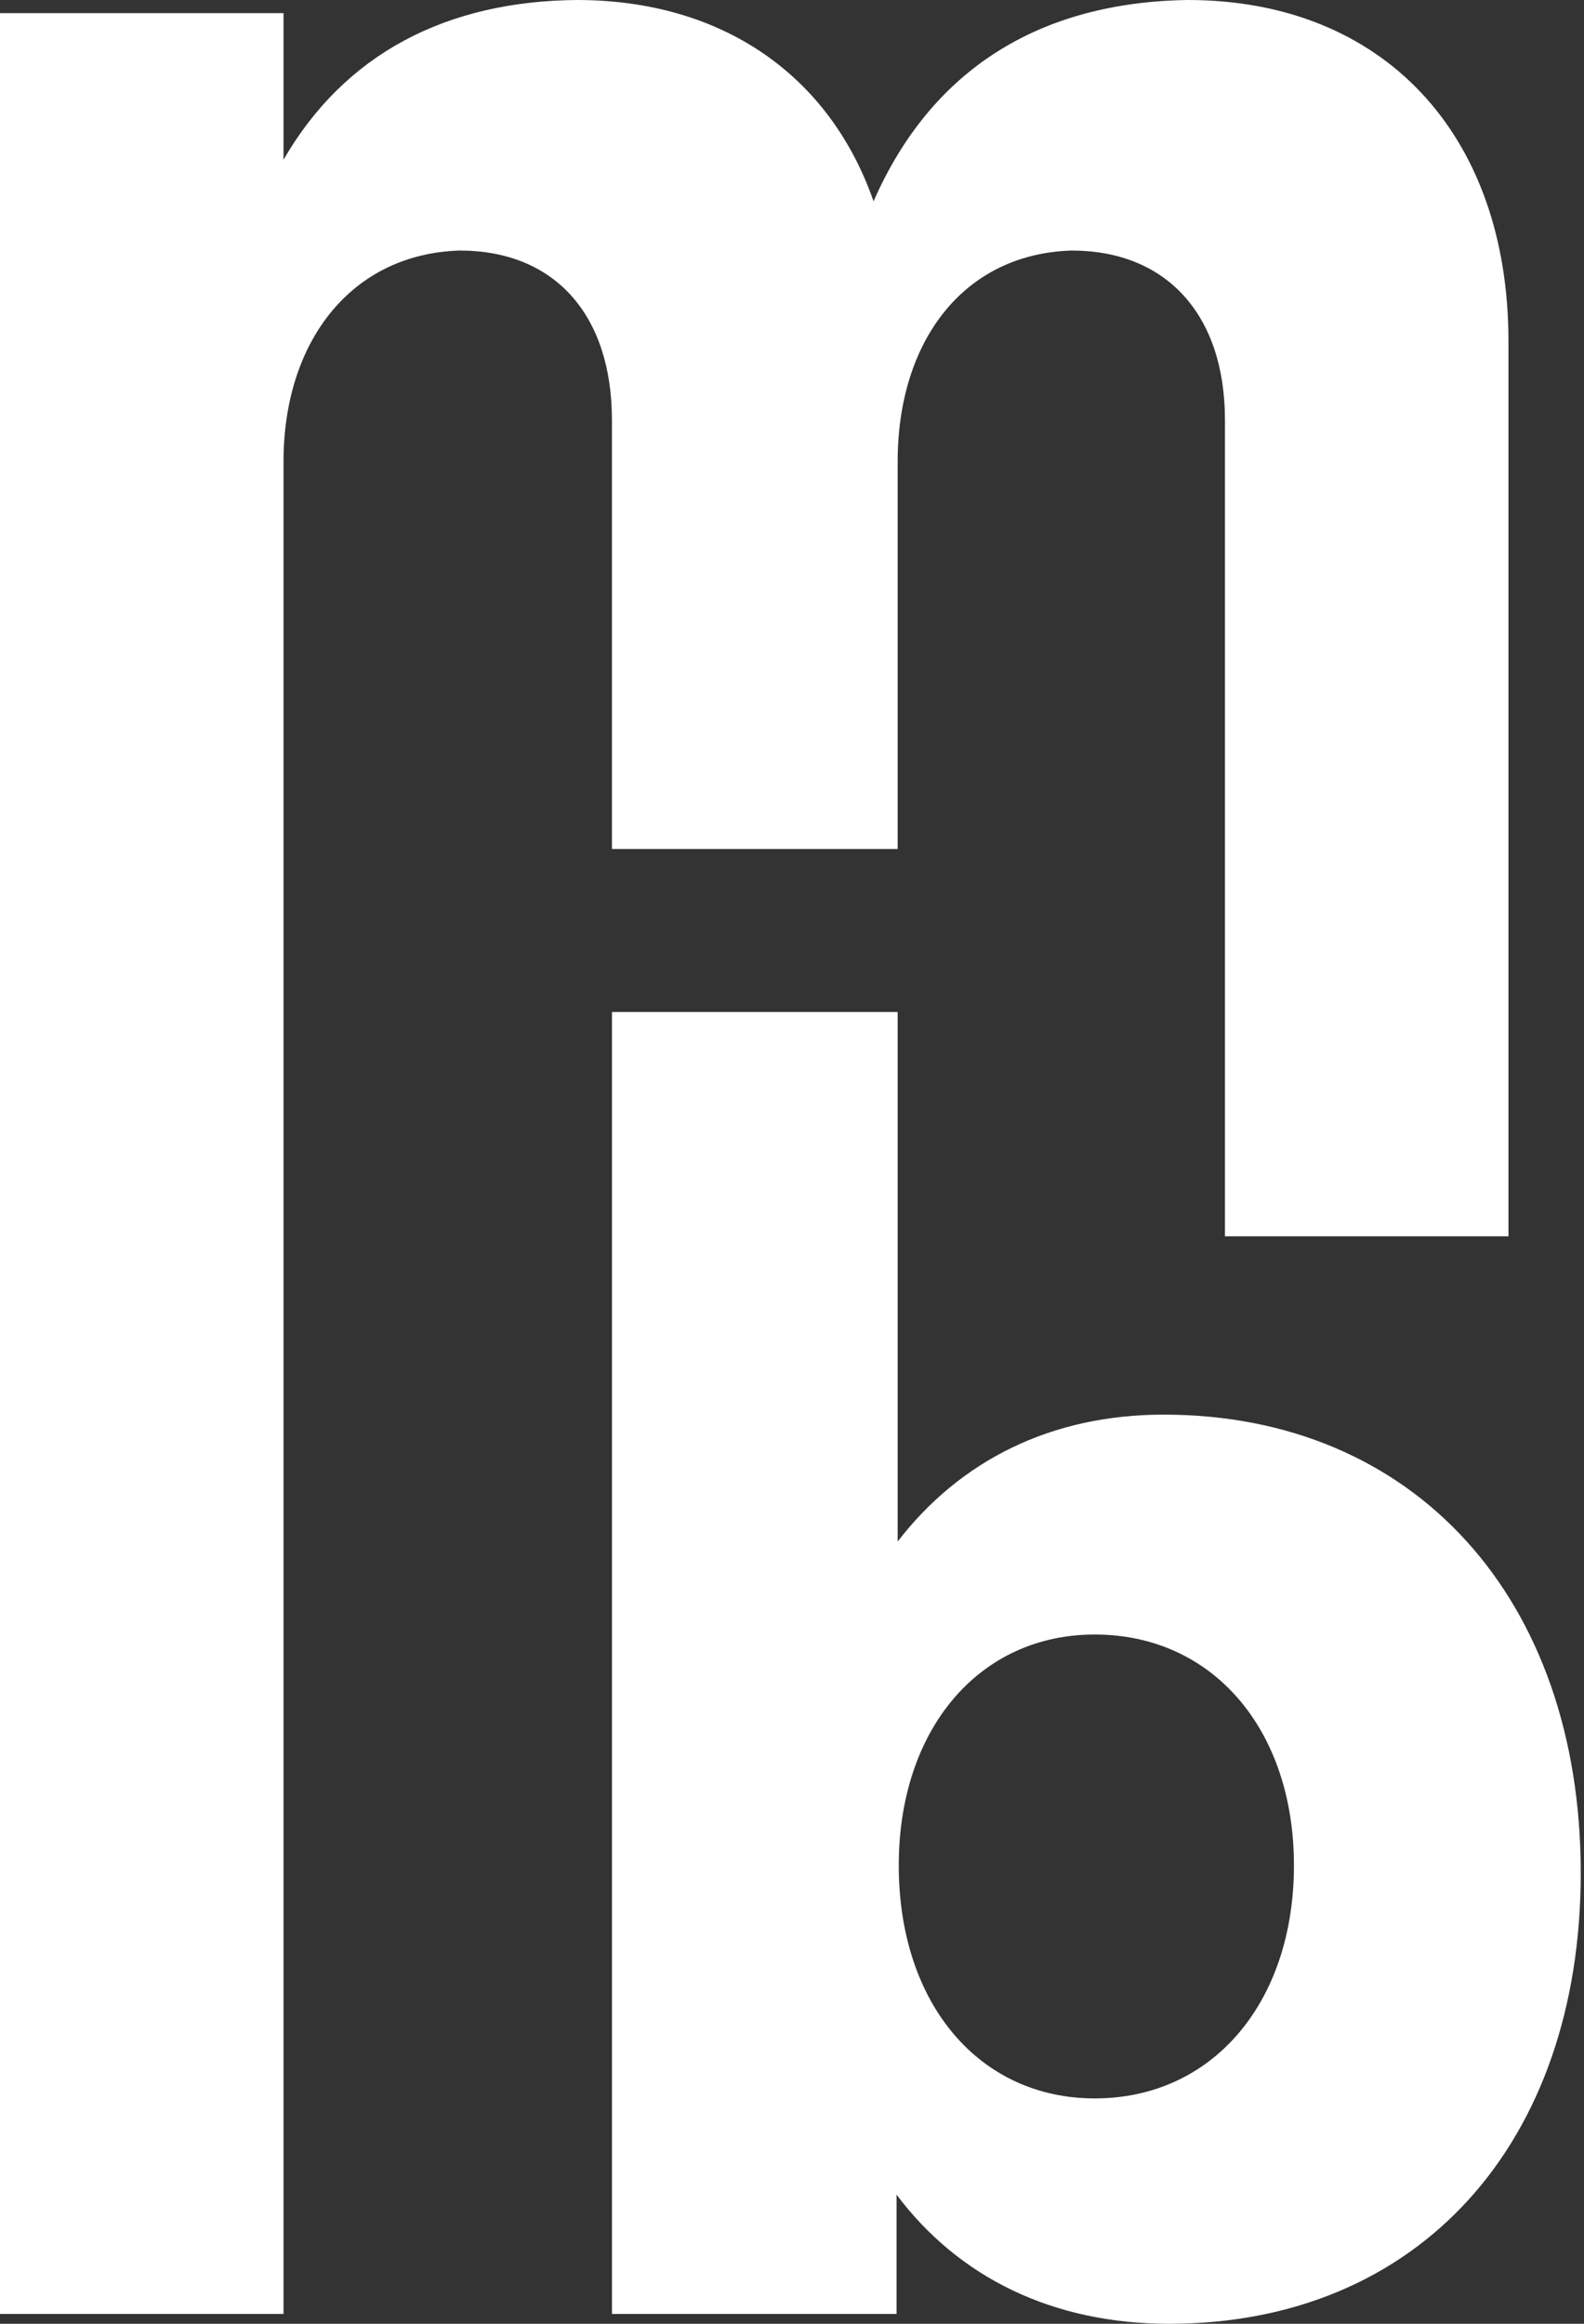 <?xml version="1.0" encoding="UTF-8"?> <svg xmlns="http://www.w3.org/2000/svg" width="60" height="88" viewBox="0 0 60 88" fill="none"><rect x="0" y="0" width="60" height="88" fill="#333333" stroke="none"/><path d="M59.877 70.93C59.877 81.164 53.74 88 44.285 88C39.89 88 36.324 86.26 33.961 83.111V87.627H23.18V38.324H34.002V58.377C36.366 55.311 39.807 53.571 44.078 53.571C53.574 53.571 59.877 60.531 59.877 70.93ZM49.013 70.64C49.013 65.503 45.944 61.898 41.466 61.898C37.071 61.898 34.044 65.503 34.044 70.64C34.044 75.902 37.112 79.465 41.466 79.465C45.944 79.465 49.013 75.819 49.013 70.64Z" fill="white"></path><path d="M57.139 12.927V46.817H46.4V15.91C46.4 11.891 44.161 9.488 40.594 9.488C36.489 9.612 34.002 12.927 34.002 17.484V32.151H23.179V15.91C23.179 11.891 20.982 9.488 17.415 9.488C13.31 9.612 10.739 12.927 10.739 17.484V87.627H0V0.497H10.739V6.049C13.062 2.03 16.918 0.041 21.852 0C27.367 0 31.431 2.859 33.089 7.623C35.287 2.61 39.392 0.083 44.99 0C52.371 0 57.139 5.055 57.139 12.927Z" fill="white"></path></svg> 